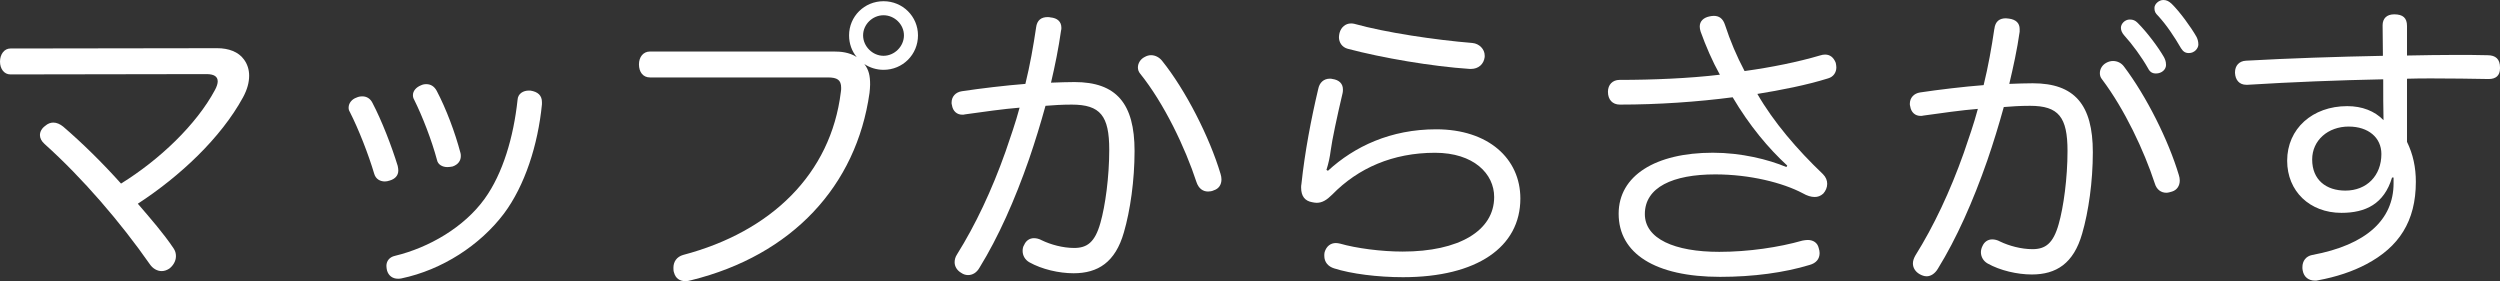 <?xml version="1.0" encoding="UTF-8"?><svg id="_レイヤー_2" xmlns="http://www.w3.org/2000/svg" viewBox="0 0 155.741 17.516"><rect x="0" y="0" width="155.741" height="17.516" fill="#333333" stroke="none"/><defs><style>.cls-1{fill:#fff;stroke-width:0px;}</style></defs><g id="_レイヤー_1-2"><path class="cls-1" d="m.646,4.636c-.399,0-.646-.361-.646-.798,0-.456.267-.817.646-.817l12.88-.019c.722,0,1.33.228,1.672.703.209.284.323.626.323,1.007,0,.418-.114.854-.38,1.349-1.388,2.545-3.933,4.92-6.555,6.63.817.95,1.596,1.843,2.223,2.773.114.171.152.323.152.494,0,.323-.19.607-.418.778-.152.096-.304.152-.475.152-.267,0-.552-.152-.741-.437-1.805-2.584-4.18-5.357-6.554-7.485-.19-.171-.285-.361-.285-.551,0-.209.114-.418.322-.57.172-.151.343-.209.514-.209.209,0,.418.096.607.247,1.216,1.045,2.451,2.261,3.609,3.553,2.394-1.481,4.692-3.666,5.852-5.832.114-.209.171-.399.171-.532,0-.304-.228-.456-.703-.456l-12.215.02Z"/><path class="cls-1" d="m22.572,6.003c.266,0,.494.134.627.399.589,1.121,1.196,2.697,1.577,3.933.019.113.037.189.037.284,0,.323-.209.532-.531.627-.114.038-.209.058-.305.058-.304,0-.569-.152-.664-.476-.361-1.216-.969-2.773-1.521-3.856-.057-.095-.075-.171-.075-.266,0-.285.209-.532.493-.627.114-.057.247-.076.361-.076Zm11.189.361v.133c-.247,2.526-1.064,5.072-2.375,6.82-1.481,1.956-3.837,3.495-6.383,4.027-.076.019-.152.019-.209.019-.342,0-.589-.189-.684-.513-.02-.095-.038-.189-.038-.285,0-.304.189-.551.531-.627,2.128-.513,4.312-1.785,5.586-3.552,1.14-1.577,1.805-3.856,2.052-6.155.019-.418.38-.589.702-.589h.096c.475.076.722.304.722.722Zm-7.2-1.121c.266,0,.494.133.646.418.589,1.121,1.14,2.584,1.481,3.876.019.057.019.133.019.189,0,.285-.171.532-.513.646-.114.019-.209.037-.323.037-.304,0-.589-.151-.646-.437-.323-1.216-.912-2.735-1.425-3.762-.057-.095-.076-.189-.076-.284,0-.267.209-.494.494-.608.114-.057.228-.076.342-.076Z"/><path class="cls-1" d="m51.983,3.211c.38,0,.911.038,1.387.342-.305-.361-.476-.836-.476-1.349,0-1.178.95-2.128,2.147-2.128,1.196,0,2.146.95,2.146,2.128,0,1.196-.95,2.146-2.146,2.146-.438,0-.855-.133-1.197-.361.285.361.361.741.361,1.273,0,.171-.02.36-.038.531-.817,5.775-4.807,10.106-11.113,11.665-.134.038-.247.057-.361.057-.342,0-.607-.171-.703-.532-.038-.095-.038-.209-.038-.304,0-.38.209-.684.608-.798,5.471-1.443,9.194-5.034,9.821-10.145.02-.095.02-.19.02-.266,0-.494-.247-.646-.836-.646h-11.076c-.437,0-.684-.342-.684-.816,0-.456.267-.798.684-.798h11.494Zm1.785-1.007c0,.684.589,1.272,1.273,1.272.684,0,1.272-.589,1.272-1.272,0-.685-.589-1.254-1.272-1.254-.685,0-1.273.569-1.273,1.254Z"/><path class="cls-1" d="m64.542,1.729c.058-.493.343-.664.723-.664.057,0,.113,0,.171.019.437.038.684.266.684.646,0,.058,0,.114-.02.171-.151,1.083-.38,2.204-.626,3.249.551-.019,1.007-.038,1.462-.038,2.604,0,3.743,1.33,3.743,4.293,0,1.824-.267,3.705-.665,5.072-.532,1.862-1.615,2.546-3.135,2.546-.912,0-1.976-.247-2.755-.684-.266-.152-.418-.418-.418-.703,0-.133.02-.266.096-.38.113-.266.342-.418.607-.418.152,0,.323.038.494.133.551.267,1.311.476,2.014.476.798,0,1.292-.343,1.634-1.559.304-1.063.551-2.868.551-4.559,0-2.109-.551-2.812-2.337-2.812-.646,0-1.158.038-1.634.075-.304,1.103-.646,2.223-1.025,3.325-.893,2.564-1.919,4.863-3.077,6.744-.19.342-.456.475-.723.475-.133,0-.284-.038-.418-.133-.266-.152-.418-.399-.418-.665,0-.152.038-.323.152-.494,1.14-1.823,2.166-3.989,3.021-6.402.304-.893.627-1.805.874-2.735-.969.076-2.317.266-3.4.418-.058.02-.114.02-.171.02-.323,0-.589-.209-.646-.608-.019-.038-.019-.095-.019-.152,0-.36.247-.646.646-.702,1.14-.171,2.717-.361,3.951-.456.285-1.159.494-2.337.665-3.496Zm11.551,9.442c0,.342-.171.589-.475.684-.114.057-.247.076-.361.076-.323,0-.589-.19-.722-.589-.703-2.147-2.014-4.901-3.515-6.764-.095-.113-.133-.247-.133-.38,0-.247.151-.513.418-.646.133-.076.266-.114.398-.114.267,0,.513.133.684.342,1.482,1.843,2.964,4.769,3.647,7.048.038.114.058.247.058.343Z"/><path class="cls-1" d="m82.726,10.639c1.653-1.52,3.914-2.584,6.744-2.584,3.249,0,5.243,1.824,5.243,4.312,0,3.021-2.697,4.901-7.313,4.901-1.577,0-3.229-.209-4.294-.551-.36-.114-.607-.38-.607-.779,0-.075,0-.151.019-.228.114-.38.38-.57.703-.57.095,0,.171.02.266.038.988.285,2.546.494,3.895.494,3.496,0,5.699-1.292,5.699-3.4,0-1.444-1.272-2.755-3.686-2.755-2.621,0-4.787.95-6.401,2.603-.343.342-.627.514-.97.514-.095,0-.189-.02-.284-.038-.438-.076-.685-.361-.685-.912,0-.058,0-.152.02-.229.209-1.976.607-4.065,1.045-5.908.076-.398.342-.646.722-.646.057,0,.114,0,.171.02.399.057.646.284.646.646,0,.076,0,.152-.019.228-.342,1.444-.665,2.964-.741,3.572-.057.437-.133.798-.266,1.216l.095.057Zm9.005-7.96c.418.038.76.38.76.779v.095c-.057.456-.398.741-.854.741h-.076c-2.337-.152-5.452-.685-7.599-1.254-.361-.096-.551-.399-.551-.723,0-.095.019-.171.037-.266.096-.36.38-.589.703-.589.076,0,.133,0,.209.02,1.976.551,5.054,1.007,7.371,1.196Z"/><path class="cls-1" d="m111.339,10.315c-1.178-1.083-2.355-2.488-3.4-4.255-2.185.285-4.616.456-7.029.456-.456,0-.741-.305-.741-.798,0-.438.285-.741.723-.741,2.07,0,4.331-.095,6.25-.323-.476-.854-.874-1.785-1.197-2.679-.038-.113-.057-.228-.057-.322,0-.343.247-.552.589-.627.095-.02.189-.038.285-.038.322,0,.569.151.702.569.323.988.723,1.938,1.216,2.869,1.672-.229,3.344-.57,4.692-.969.114-.038.229-.058.323-.058.304,0,.532.171.665.514.019.095.038.189.038.284,0,.305-.171.589-.513.685-1.33.418-2.983.74-4.408.969,1.007,1.747,2.47,3.457,4.085,4.996.189.189.266.398.266.607,0,.229-.095.438-.247.608-.171.152-.342.209-.531.209-.229,0-.476-.076-.741-.229-1.254-.664-3.306-1.178-5.452-1.178-2.641,0-4.389.798-4.389,2.47,0,1.539,1.843,2.355,4.636,2.355,1.823,0,3.724-.284,5.186-.702.114-.02.229-.038.323-.038.342,0,.608.171.684.494.038.113.058.228.058.322,0,.361-.209.627-.627.741-1.558.475-3.495.741-5.566.741-4.065,0-6.326-1.463-6.326-3.933,0-2.375,2.299-3.8,5.87-3.8,1.767,0,3.458.418,4.578.893l.058-.095Z"/><path class="cls-1" d="m124.241,1.805c.057-.494.342-.665.722-.665.057,0,.114.02.189.02.438.057.665.285.665.646v.171c-.151,1.083-.398,2.204-.646,3.249.551-.02,1.007-.038,1.463-.038,2.603,0,3.742,1.33,3.742,4.293,0,1.824-.266,3.705-.665,5.072-.531,1.862-1.614,2.546-3.135,2.546-.911,0-1.976-.247-2.754-.684-.267-.152-.418-.418-.418-.703,0-.133.038-.266.095-.38.114-.266.342-.418.608-.418.151,0,.322.038.493.133.551.266,1.312.475,2.014.475.798,0,1.292-.342,1.634-1.558.305-1.063.551-2.868.551-4.56,0-2.108-.551-2.812-2.336-2.812-.646,0-1.159.038-1.634.076-.304,1.103-.646,2.223-1.026,3.325-.893,2.564-1.918,4.863-3.077,6.743-.19.323-.456.476-.703.476-.152,0-.304-.058-.437-.133-.267-.152-.418-.399-.418-.665,0-.171.057-.323.151-.494,1.141-1.824,2.166-3.989,3.021-6.402.305-.893.627-1.805.874-2.735-.969.076-2.317.266-3.4.418-.057.019-.114.019-.171.019-.323,0-.589-.209-.646-.607-.02-.057-.02-.095-.02-.152,0-.36.247-.646.646-.703,1.14-.171,2.716-.36,3.951-.455.285-1.159.494-2.337.665-3.496Zm6.573,2.755c0-.266.151-.513.398-.646.133-.076.285-.114.418-.114.266,0,.513.114.684.342,1.406,1.861,2.773,4.598,3.42,6.763.038.114.057.229.057.342,0,.323-.171.589-.475.685-.133.038-.247.076-.361.076-.322,0-.607-.19-.722-.589-.665-2.033-1.881-4.617-3.286-6.479-.096-.114-.133-.247-.133-.38Zm1.861-3.344c.209,0,.342.058.494.209.589.589,1.272,1.501,1.634,2.128.057.114.133.247.133.494,0,.284-.267.531-.627.531-.229,0-.38-.095-.494-.322-.398-.703-.969-1.482-1.501-2.071-.113-.133-.189-.285-.189-.456,0-.246.247-.513.551-.513Zm2.09-1.216c.209,0,.342.076.513.229.494.475,1.216,1.463,1.558,2.07.057.114.114.266.114.475,0,.229-.229.532-.589.532-.229,0-.361-.095-.494-.304-.418-.722-.912-1.463-1.425-2.014-.171-.171-.228-.267-.228-.494,0-.247.284-.494.551-.494Z"/><path class="cls-1" d="m149.017,11.057c-.494,1.652-1.653,2.203-3.153,2.203-1.977,0-3.382-1.349-3.382-3.248,0-1.995,1.577-3.4,3.742-3.4.931,0,1.71.304,2.261.874-.019-.685-.019-1.653-.019-2.546-2.793.057-5.699.171-8.454.342h-.076c-.437,0-.684-.304-.703-.741v-.037c0-.399.247-.703.685-.723,2.679-.151,5.642-.247,8.529-.304,0-.665-.019-1.33-.019-1.899,0-.418.247-.685.722-.685.551,0,.798.229.798.723v1.843c1.025-.02,2.033-.038,3.002-.038.684,0,1.367,0,2.014.019.513,0,.778.247.778.76v.058c0,.456-.266.665-.703.665-1.12-.02-2.298-.038-3.533-.038-.513,0-1.025,0-1.558.019v3.933c.38.778.551,1.596.551,2.488,0,2.47-1.063,4.065-3.077,5.13-.855.455-1.881.798-3.021,1.007-.058.019-.114.019-.19.019-.38,0-.684-.209-.76-.627-.019-.076-.019-.152-.019-.209,0-.398.228-.684.607-.76,3.4-.627,5.072-2.223,5.072-4.464v-.361h-.095Zm-2.698-3.173c-1.291,0-2.279.855-2.279,2.052,0,1.273.874,1.938,2.07,1.938,1.33,0,2.242-.931,2.242-2.279,0-1.025-.817-1.71-2.033-1.71Z"/></g></svg>